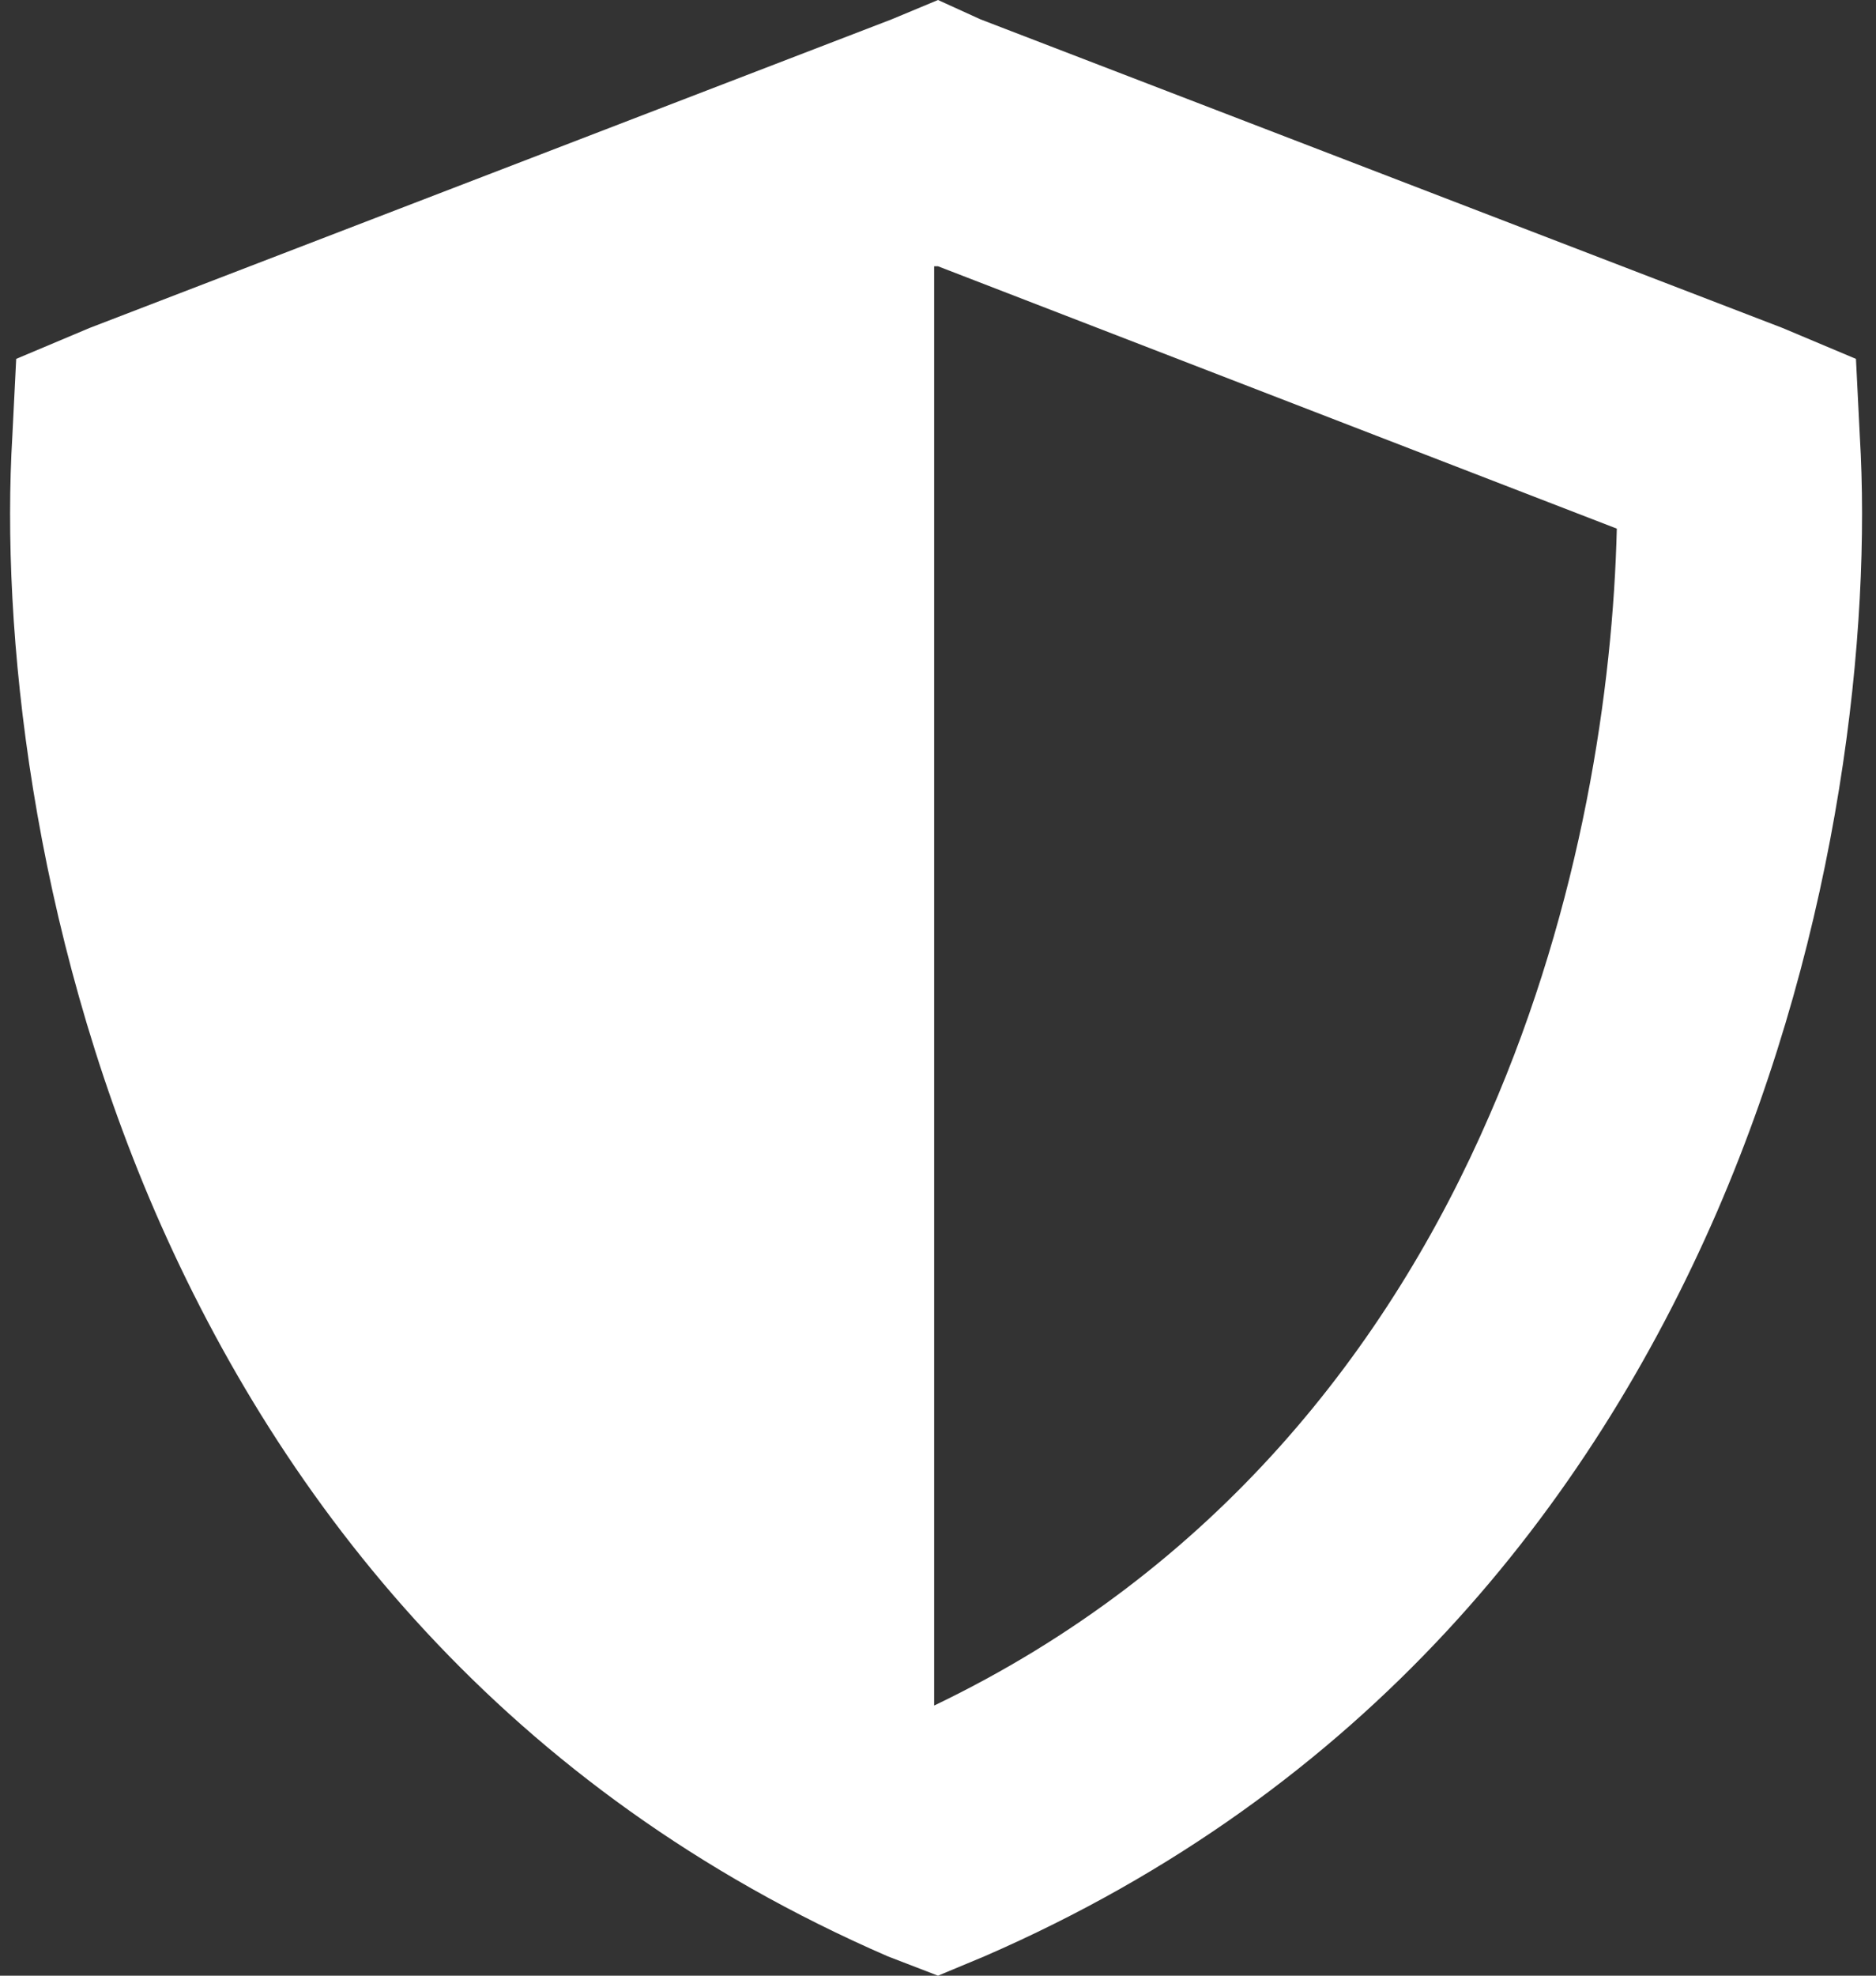 <svg width="38" height="40" viewBox="0 0 38 40" fill="none" xmlns="http://www.w3.org/2000/svg">
<rect x="0" y="0" width="38" height="40" fill="#333333" stroke="none"/>
<path d="M19.859 0.391L36.109 6.641L37.594 7.266L37.672 8.828C37.906 12.734 37.281 18.75 34.781 24.531C32.203 30.469 27.672 36.25 19.938 39.609L19 40L17.984 39.609C10.25 36.25 5.719 30.469 3.141 24.531C0.641 18.75 0.016 12.734 0.25 8.828L0.328 7.266L1.812 6.641L18.062 0.391L19 0L19.859 0.391ZM19 5.391H18.922V34.531C24.625 31.797 28.141 27.266 30.172 22.578C32.047 18.281 32.672 13.906 32.75 10.703L19 5.391Z" fill="white"/>
</svg>
